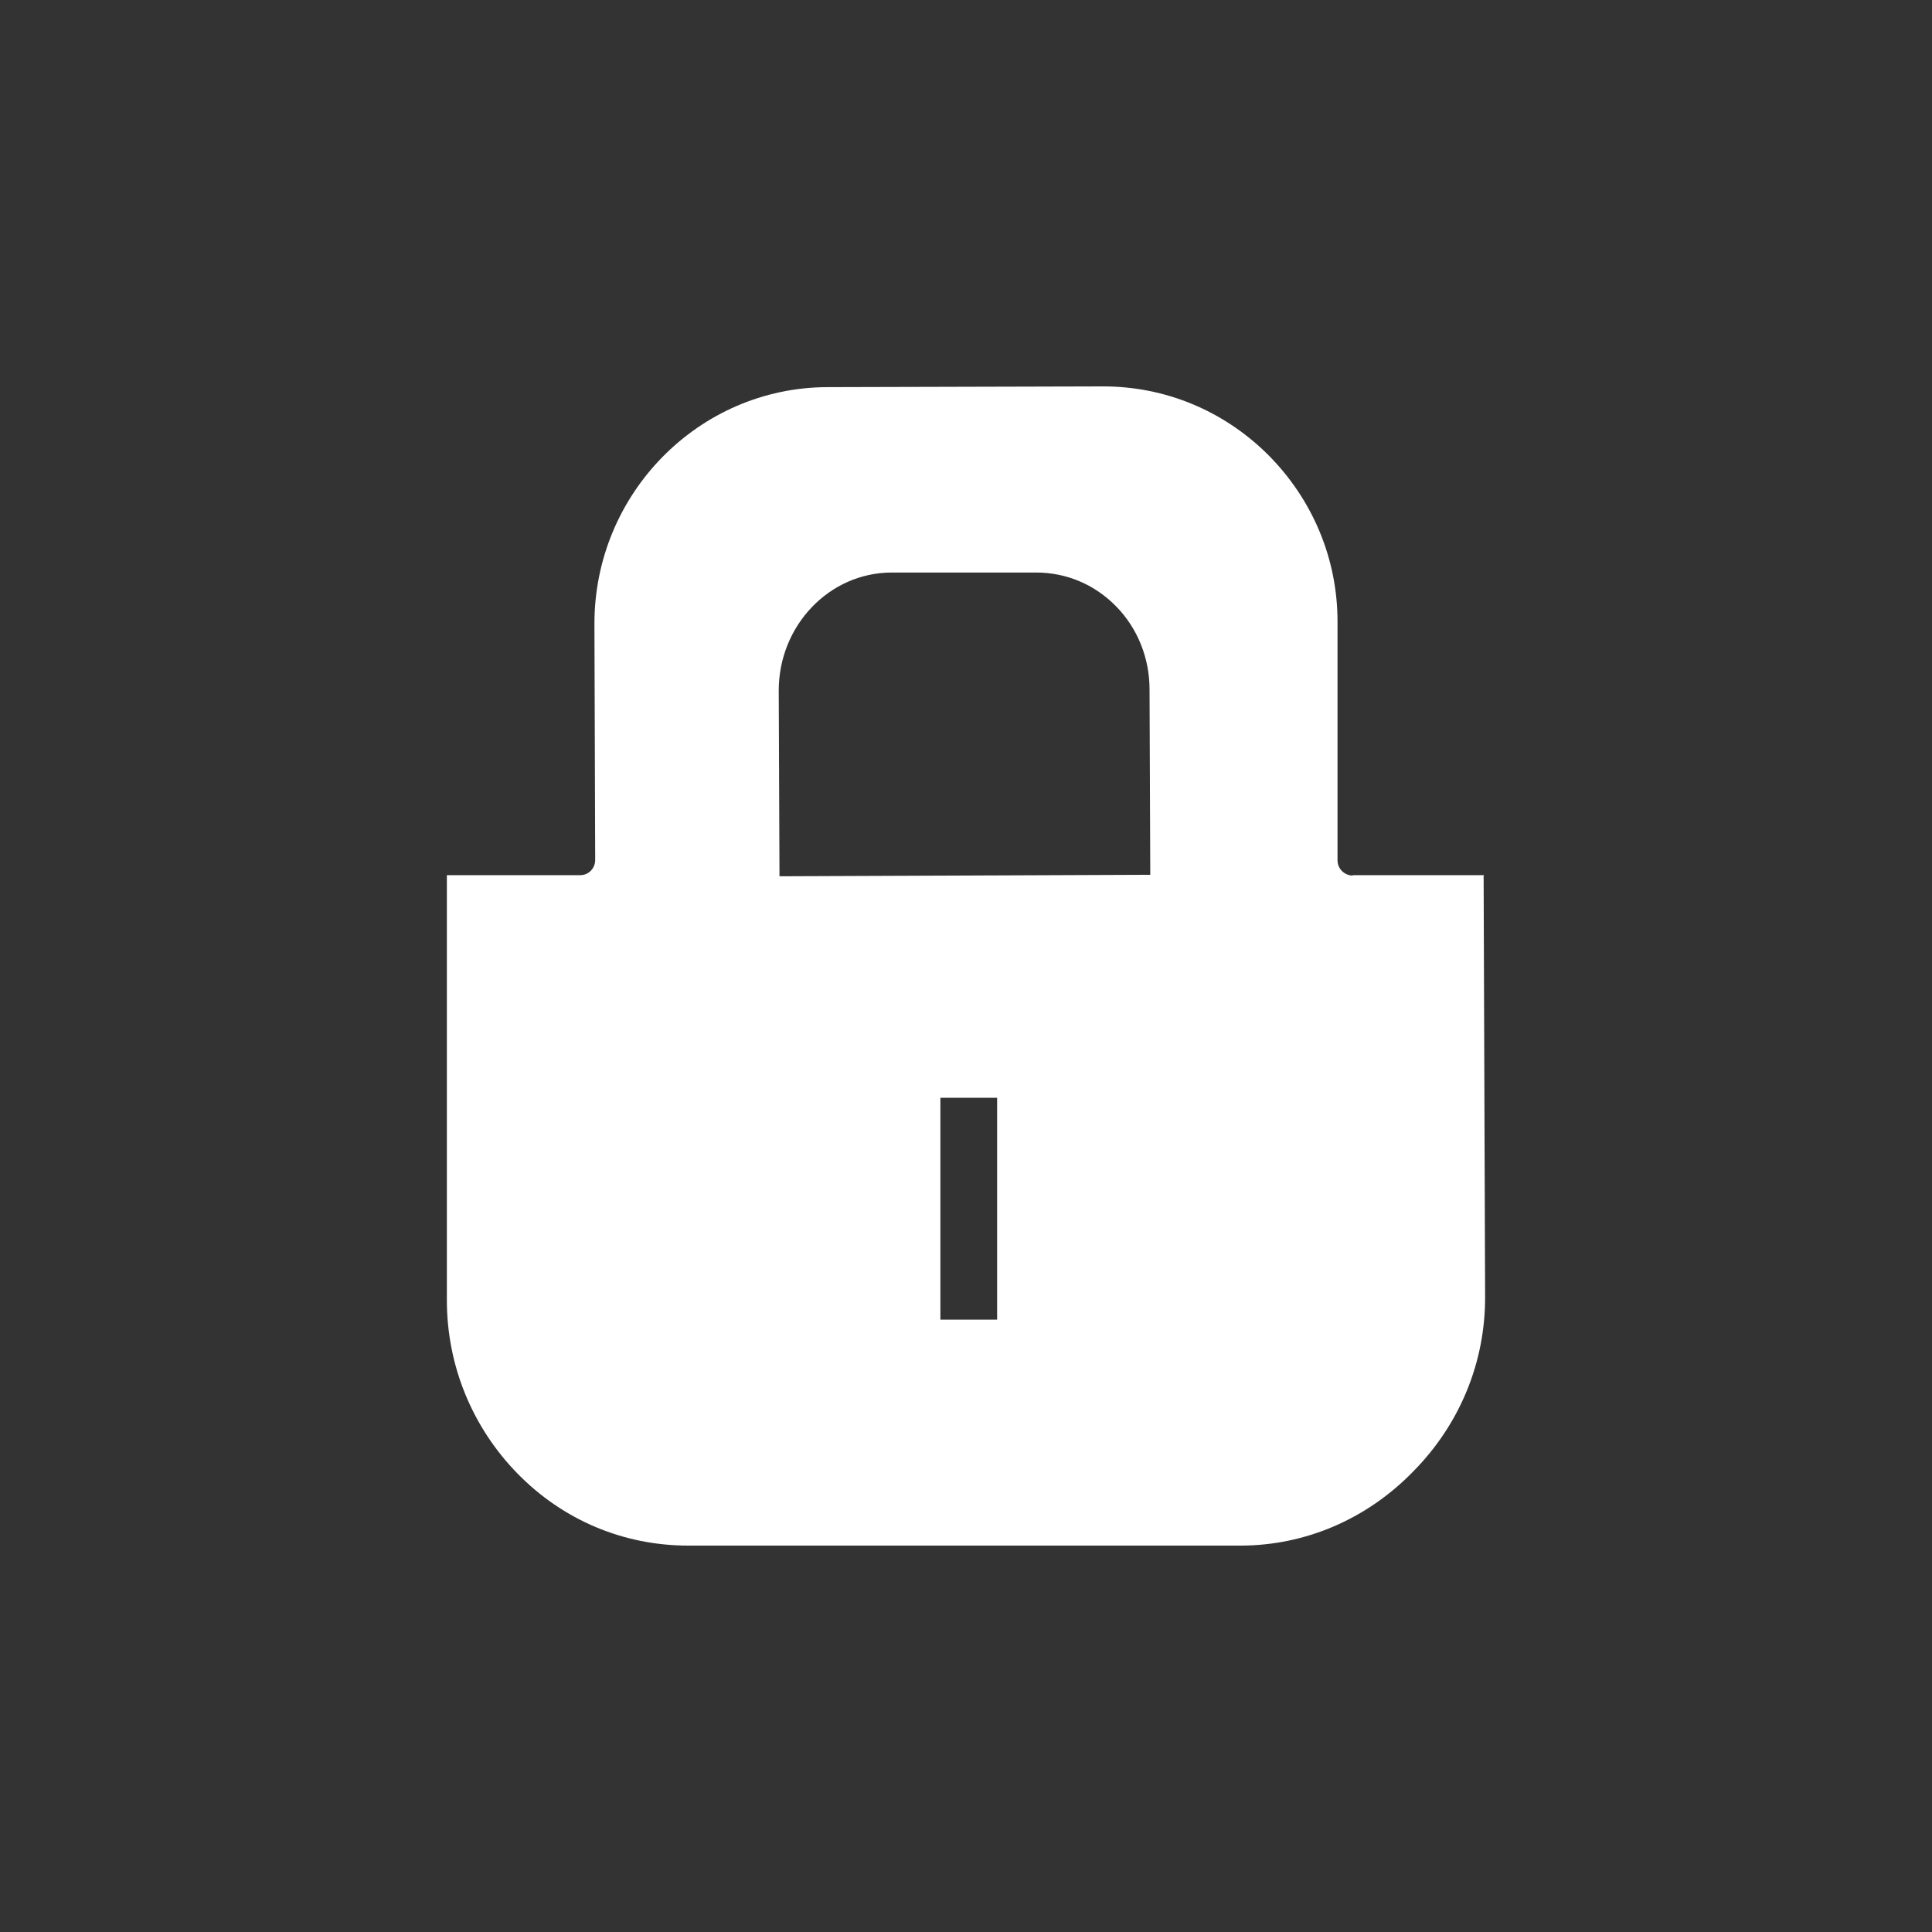 <svg xmlns="http://www.w3.org/2000/svg" fill="none" viewBox="0 0 100 100" height="100" width="100">
<rect x="0" y="0" width="100" height="100" fill="#333333" stroke="none"/>
<path fill="white" d="M76.811 45.298H70.017V45.318C69.595 45.318 69.23 44.971 69.23 44.528V32.177C69.23 28.921 67.944 25.857 65.641 23.545C63.338 21.252 60.306 20 57.101 20H57.062L42.821 20.038C36.162 20.058 30.749 25.568 30.768 32.312L30.807 44.508C30.807 44.952 30.461 45.298 30.039 45.298H23.13V67.302C23.13 70.694 24.454 73.892 26.796 76.281C29.156 78.69 32.285 80 35.624 80H64.202C67.561 80 70.746 78.632 73.145 76.166C75.564 73.719 76.888 70.501 76.869 67.091L76.792 45.26L76.811 45.298ZM51.611 68.304H48.675V56.821H51.611V68.304ZM40.346 45.337L40.307 35.742C40.307 32.389 42.917 29.634 46.161 29.634H53.588C53.588 29.634 53.608 29.634 53.627 29.634C55.2 29.634 56.659 30.25 57.772 31.387C58.886 32.524 59.5 34.066 59.5 35.684L59.538 45.279L40.346 45.356V45.337Z"></path>
</svg>
